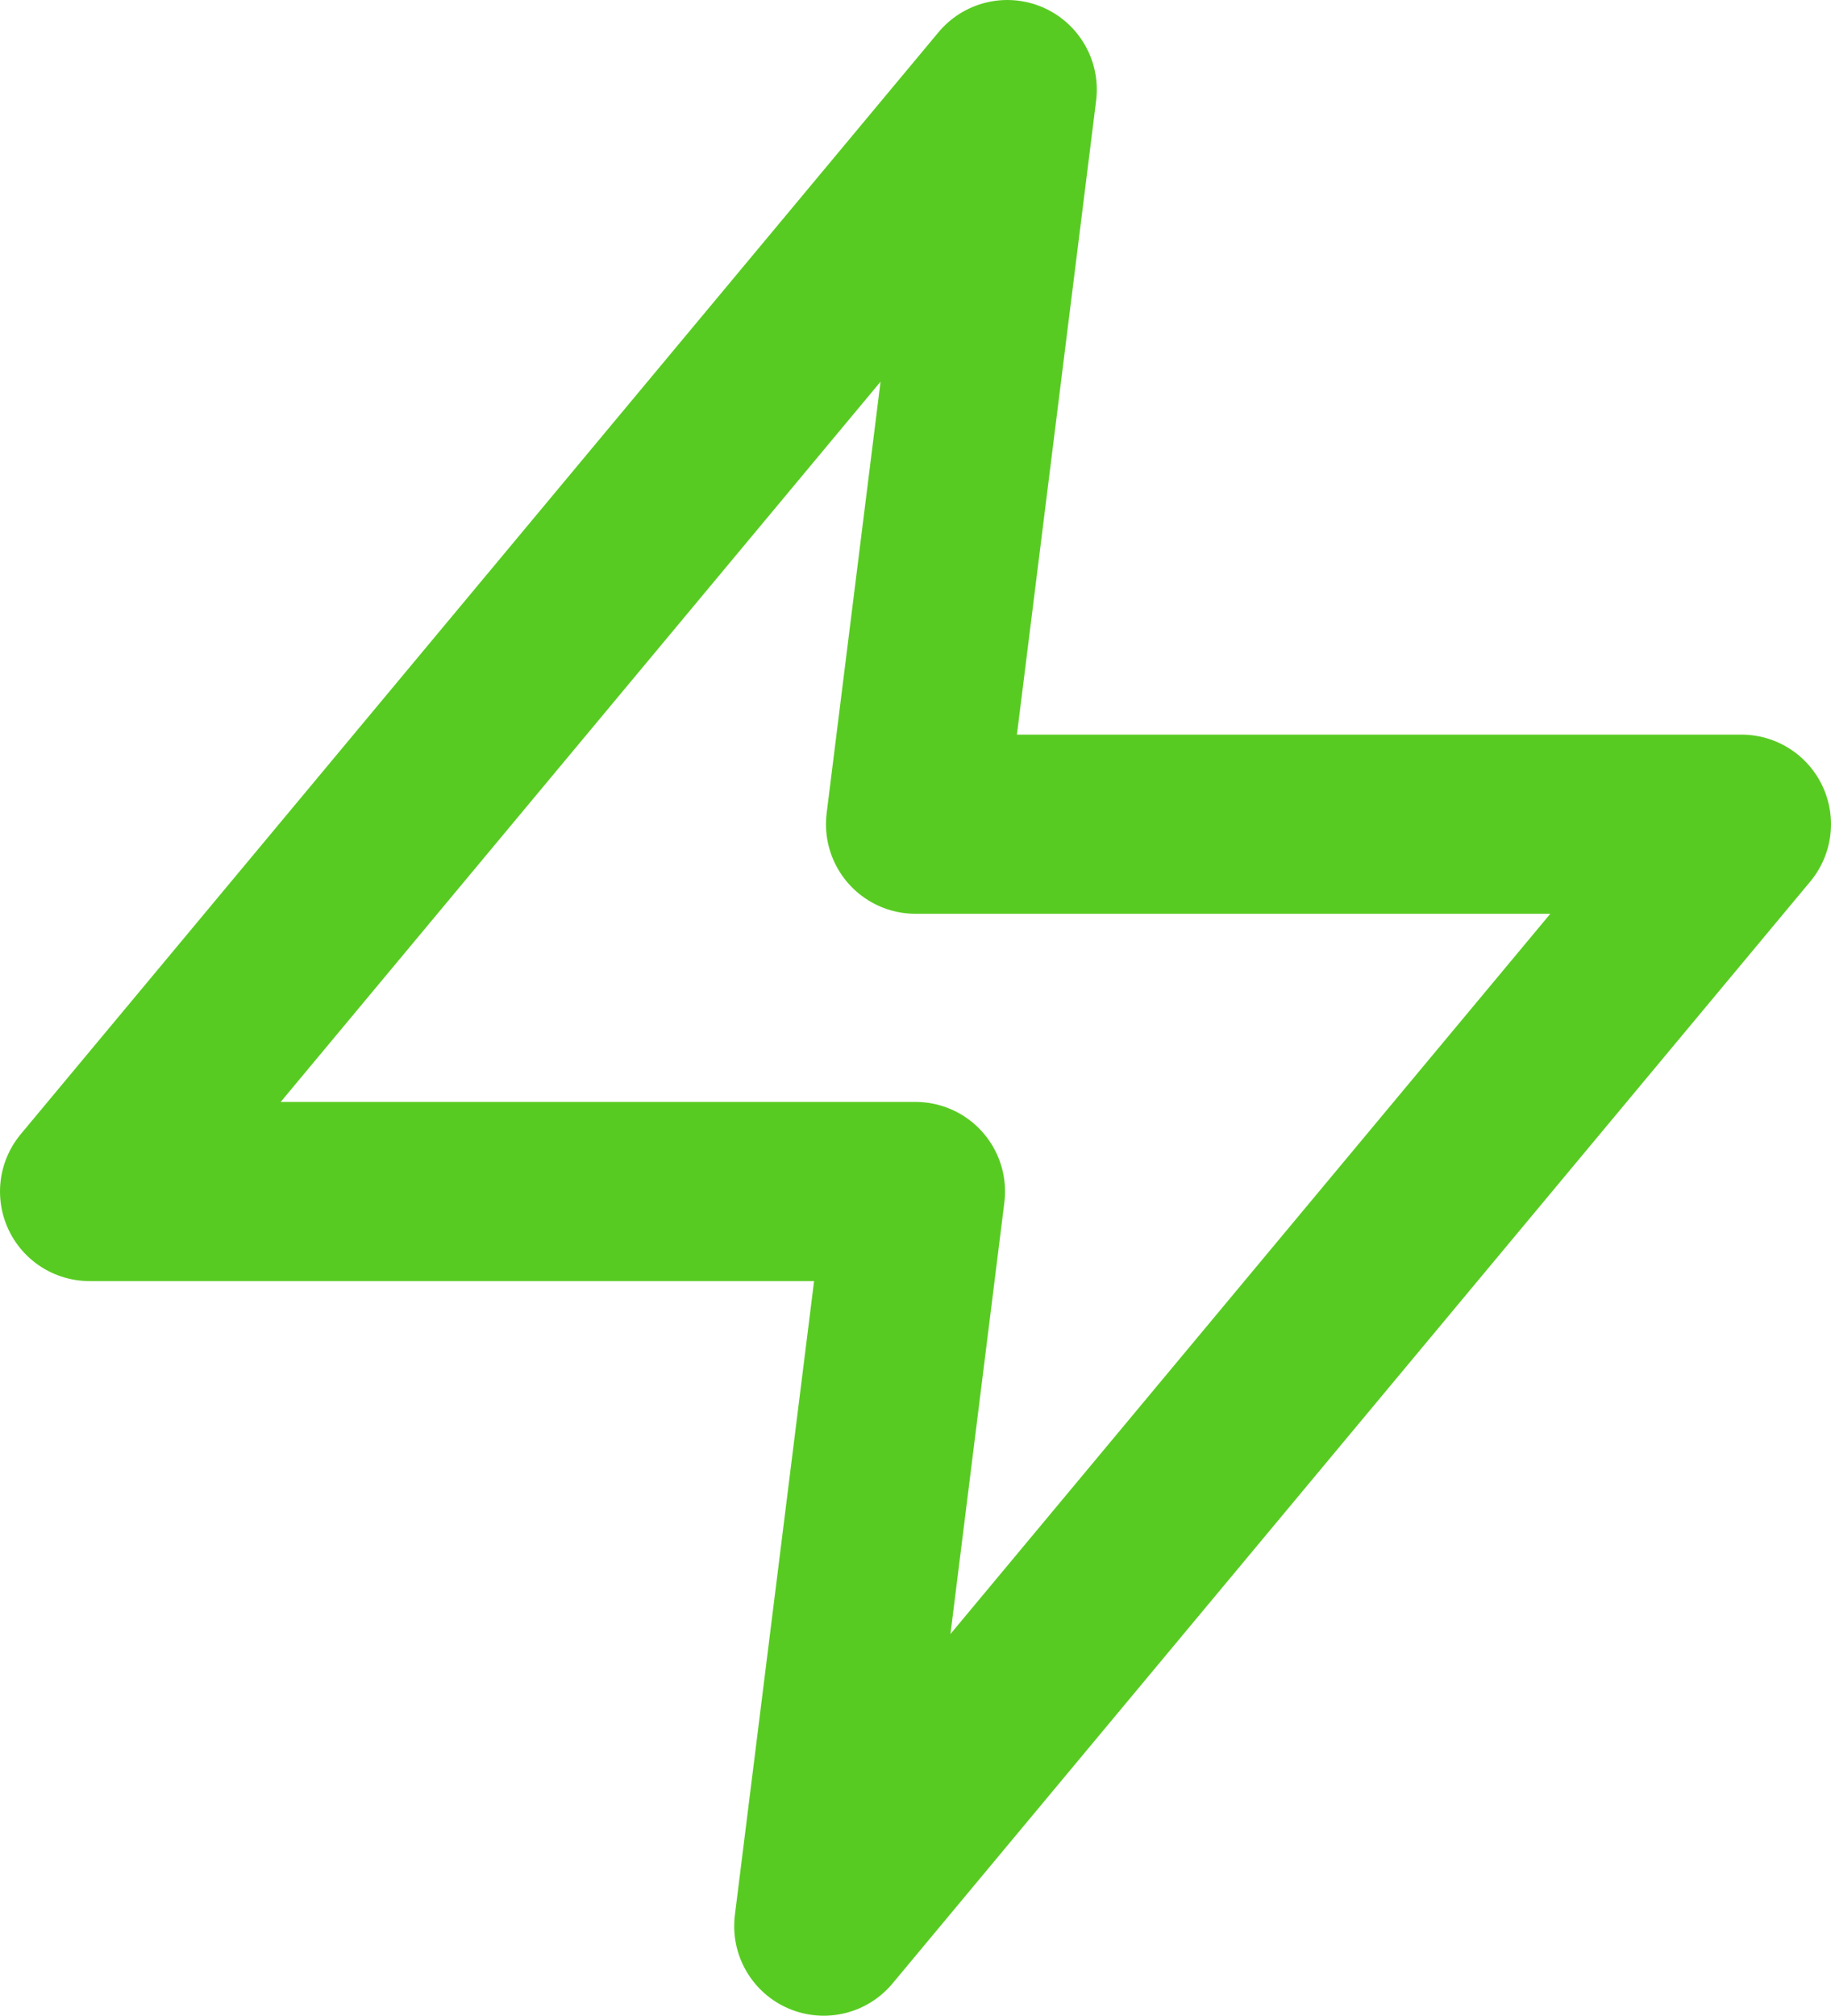<svg xmlns="http://www.w3.org/2000/svg" width="40.9" height="45" viewBox="0 0 40.9 45">
  <path id="zap" d="M23.5,2,3,26.6H21.45L19.4,43,39.9,18.4H21.45Z" transform="translate(-1)" fill="none" stroke="#58cb22" stroke-linecap="round" stroke-linejoin="round" stroke-width="4"/>
</svg>

